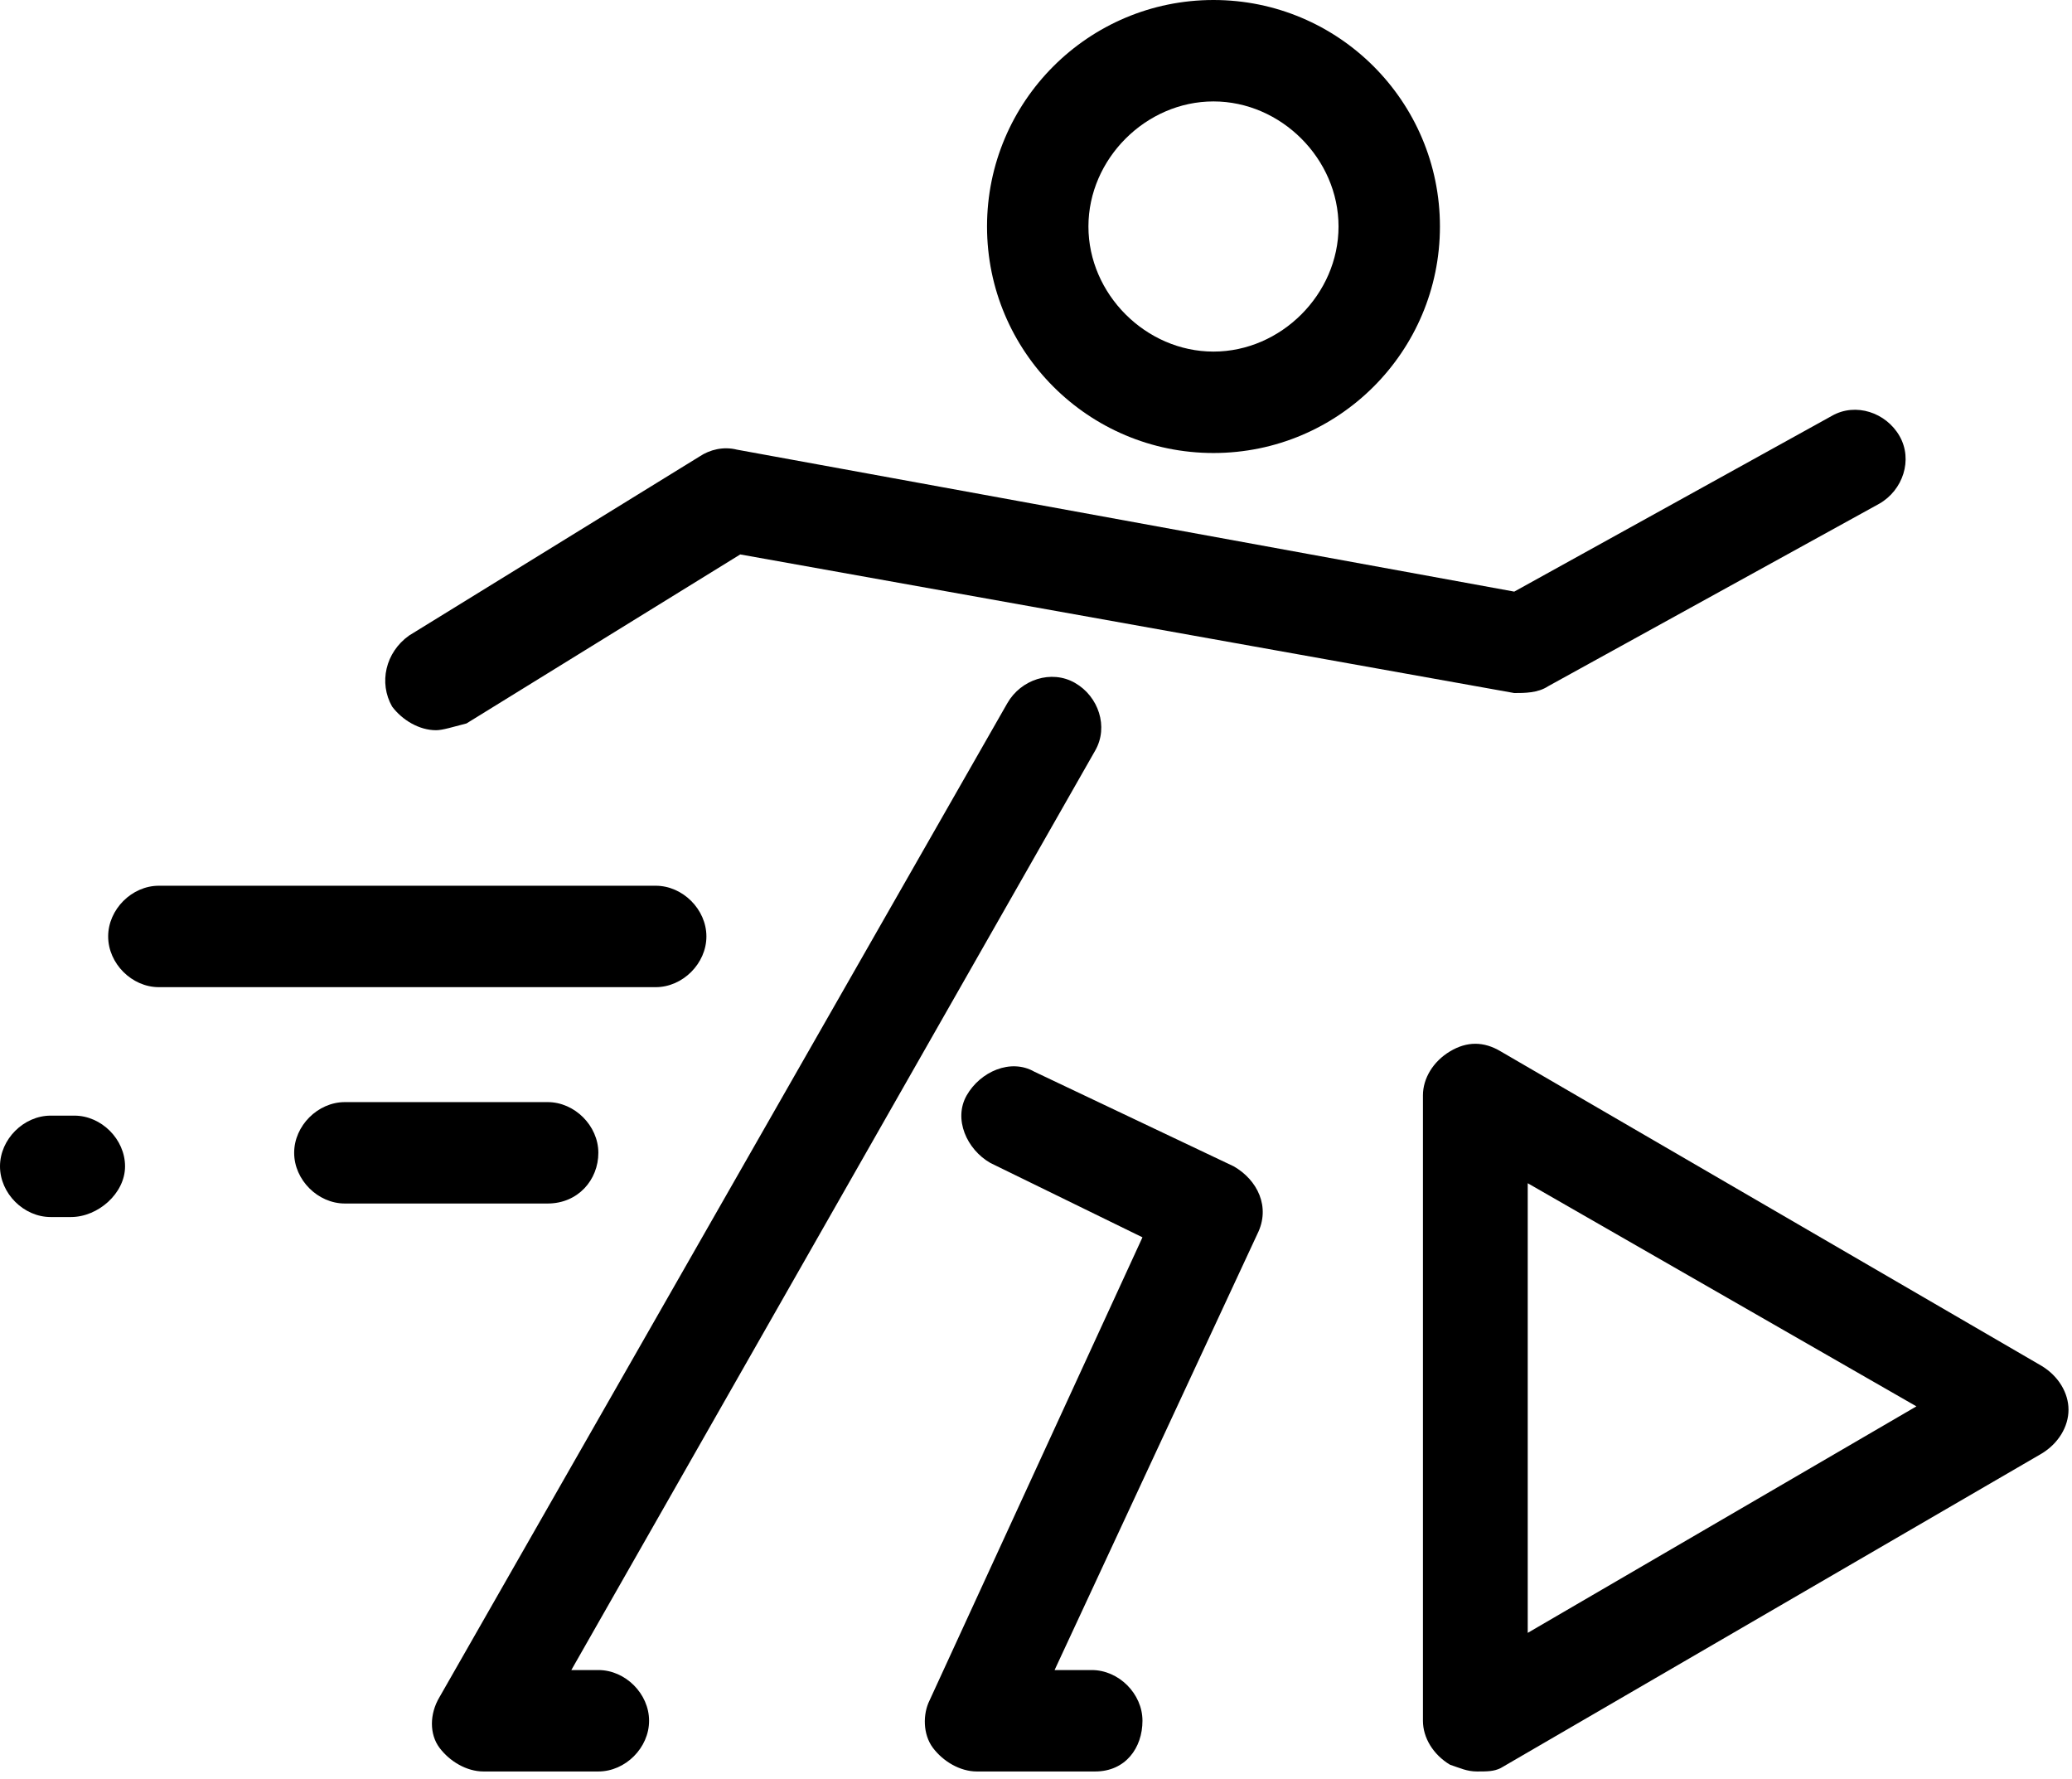 <svg width="99" height="85" viewBox="0 0 99 85" fill="none" xmlns="http://www.w3.org/2000/svg">
<path d="M57.98 21.64C52.005 21.64 47.16 16.795 47.16 10.82C47.16 4.845 52.005 -0 57.98 -0C63.955 -0 68.8 4.845 68.8 10.82C68.8 16.795 63.955 21.64 57.98 21.64ZM57.98 4.845C54.75 4.845 52.005 7.59 52.005 10.82C52.005 14.05 54.75 16.795 57.98 16.795C61.21 16.795 63.955 14.05 63.955 10.82C63.955 7.59 61.21 4.845 57.98 4.845Z" fill="black"/>
<path d="M28.59 84.622H23.099C22.292 84.622 21.485 84.138 21 83.492C20.516 82.846 20.516 81.877 21 81.069L48.131 33.59C48.777 32.46 50.23 31.976 51.361 32.621C52.491 33.267 52.976 34.721 52.33 35.851L27.298 79.777H28.59C29.882 79.777 31.013 80.908 31.013 82.2C31.013 83.492 29.882 84.622 28.59 84.622Z" fill="black"/>
<path d="M52.326 84.622H46.673C45.866 84.622 45.059 84.138 44.574 83.492C44.09 82.846 44.09 81.877 44.413 81.231L54.587 59.106L47.319 55.553C46.189 54.907 45.543 53.454 46.189 52.324C46.835 51.193 48.288 50.547 49.419 51.193L58.947 55.715C60.077 56.361 60.723 57.653 60.077 58.945L50.388 79.777H52.164C53.456 79.777 54.587 80.908 54.587 82.2C54.587 83.492 53.779 84.622 52.326 84.622Z" fill="black"/>
<path d="M20.835 34.882C20.027 34.882 19.22 34.398 18.735 33.752C18.09 32.621 18.413 31.168 19.543 30.361L33.431 21.802C33.916 21.479 34.562 21.317 35.208 21.479L72.351 28.261L87.531 19.863C88.662 19.218 90.115 19.702 90.761 20.832C91.407 21.963 90.923 23.416 89.792 24.062L73.966 32.783C73.481 33.106 72.836 33.106 72.351 33.106L35.369 26.485L22.288 34.559C21.642 34.721 21.158 34.882 20.835 34.882Z" fill="black"/>
<path d="M31.33 47.156H7.59C6.298 47.156 5.168 46.025 5.168 44.733C5.168 43.441 6.298 42.311 7.59 42.311H31.33C32.622 42.311 33.752 43.441 33.752 44.733C33.752 46.025 32.622 47.156 31.33 47.156Z" fill="black"/>
<path d="M3.391 58.137H2.422C1.13 58.137 0 57.007 0 55.715C0 54.423 1.13 53.293 2.422 53.293H3.553C4.845 53.293 5.975 54.423 5.975 55.715C5.975 57.007 4.683 58.137 3.391 58.137Z" fill="black"/>
<path d="M26.167 57.491H16.477C15.185 57.491 14.055 56.361 14.055 55.069C14.055 53.777 15.185 52.647 16.477 52.647H26.167C27.459 52.647 28.589 53.777 28.589 55.069C28.589 56.361 27.62 57.491 26.167 57.491Z" fill="black"/>
<path d="M70.572 84.622C70.088 84.622 69.765 84.46 69.28 84.299C68.473 83.814 67.988 83.007 67.988 82.2V52.323C67.988 51.516 68.473 50.708 69.28 50.224C70.088 49.739 70.895 49.739 71.703 50.224L97.541 65.243C98.349 65.727 98.833 66.535 98.833 67.342C98.833 68.15 98.349 68.957 97.541 69.442L71.703 84.46C71.38 84.622 71.057 84.622 70.572 84.622ZM72.995 56.522V78.001L91.566 67.181L72.995 56.522Z" fill="black"/>
</svg>
